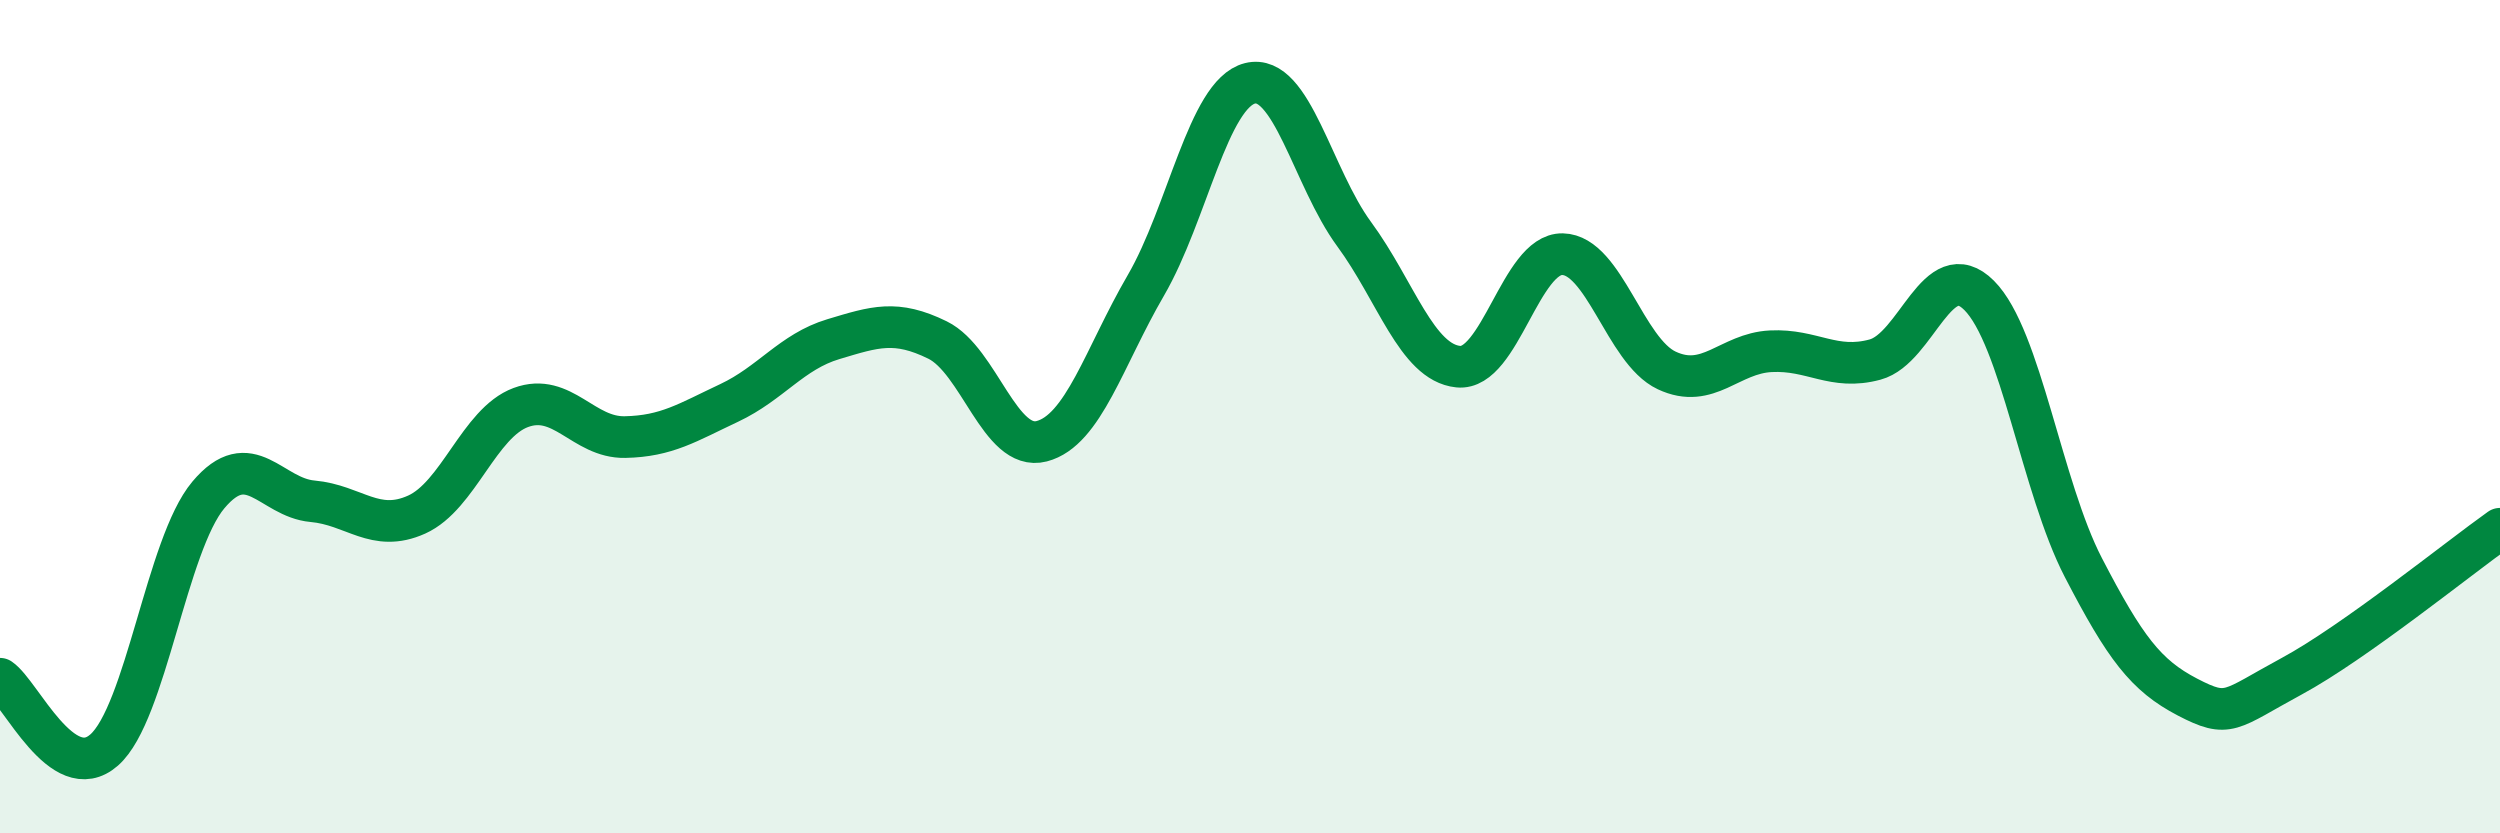 
    <svg width="60" height="20" viewBox="0 0 60 20" xmlns="http://www.w3.org/2000/svg">
      <path
        d="M 0,16.29 C 0.5,16.63 1.5,18.88 2.5,18 C 3.5,17.12 4,13.07 5,11.88 C 6,10.69 6.5,11.94 7.5,12.03 C 8.5,12.12 9,12.8 10,12.35 C 11,11.9 11.5,10.15 12.5,9.78 C 13.5,9.41 14,10.51 15,10.49 C 16,10.47 16.5,10.14 17.5,9.67 C 18.5,9.2 19,8.44 20,8.14 C 21,7.84 21.5,7.67 22.5,8.16 C 23.5,8.65 24,10.85 25,10.59 C 26,10.33 26.5,8.57 27.5,6.85 C 28.5,5.13 29,2.25 30,2 C 31,1.75 31.5,4.26 32.5,5.62 C 33.5,6.98 34,8.7 35,8.8 C 36,8.9 36.5,6.08 37.5,6.1 C 38.5,6.12 39,8.42 40,8.89 C 41,9.36 41.5,8.48 42.5,8.43 C 43.5,8.38 44,8.9 45,8.63 C 46,8.36 46.5,6.09 47.5,7.09 C 48.5,8.09 49,11.69 50,13.62 C 51,15.55 51.5,16.21 52.5,16.73 C 53.5,17.25 53.5,17.04 55,16.23 C 56.5,15.42 59,13.4 60,12.69L60 20L0 20Z"
        fill="#008740"
        opacity="0.1"
        stroke-linecap="round"
        stroke-linejoin="round"
      />
      <path
        d="M 0,16.29 C 0.5,16.63 1.5,18.88 2.5,18 C 3.5,17.12 4,13.07 5,11.88 C 6,10.69 6.5,11.94 7.5,12.03 C 8.5,12.12 9,12.8 10,12.35 C 11,11.9 11.5,10.15 12.5,9.78 C 13.5,9.41 14,10.51 15,10.49 C 16,10.47 16.5,10.14 17.5,9.67 C 18.5,9.2 19,8.44 20,8.14 C 21,7.84 21.5,7.67 22.5,8.16 C 23.5,8.65 24,10.85 25,10.59 C 26,10.33 26.5,8.57 27.5,6.85 C 28.5,5.13 29,2.25 30,2 C 31,1.75 31.5,4.26 32.5,5.62 C 33.5,6.98 34,8.7 35,8.8 C 36,8.9 36.5,6.08 37.5,6.1 C 38.5,6.12 39,8.42 40,8.89 C 41,9.36 41.5,8.48 42.5,8.43 C 43.5,8.38 44,8.9 45,8.63 C 46,8.36 46.5,6.09 47.5,7.09 C 48.5,8.09 49,11.69 50,13.62 C 51,15.55 51.5,16.21 52.5,16.73 C 53.5,17.25 53.5,17.04 55,16.23 C 56.5,15.42 59,13.4 60,12.69"
        stroke="#008740"
        stroke-width="1"
        fill="none"
        stroke-linecap="round"
        stroke-linejoin="round"
      />
    </svg>
  